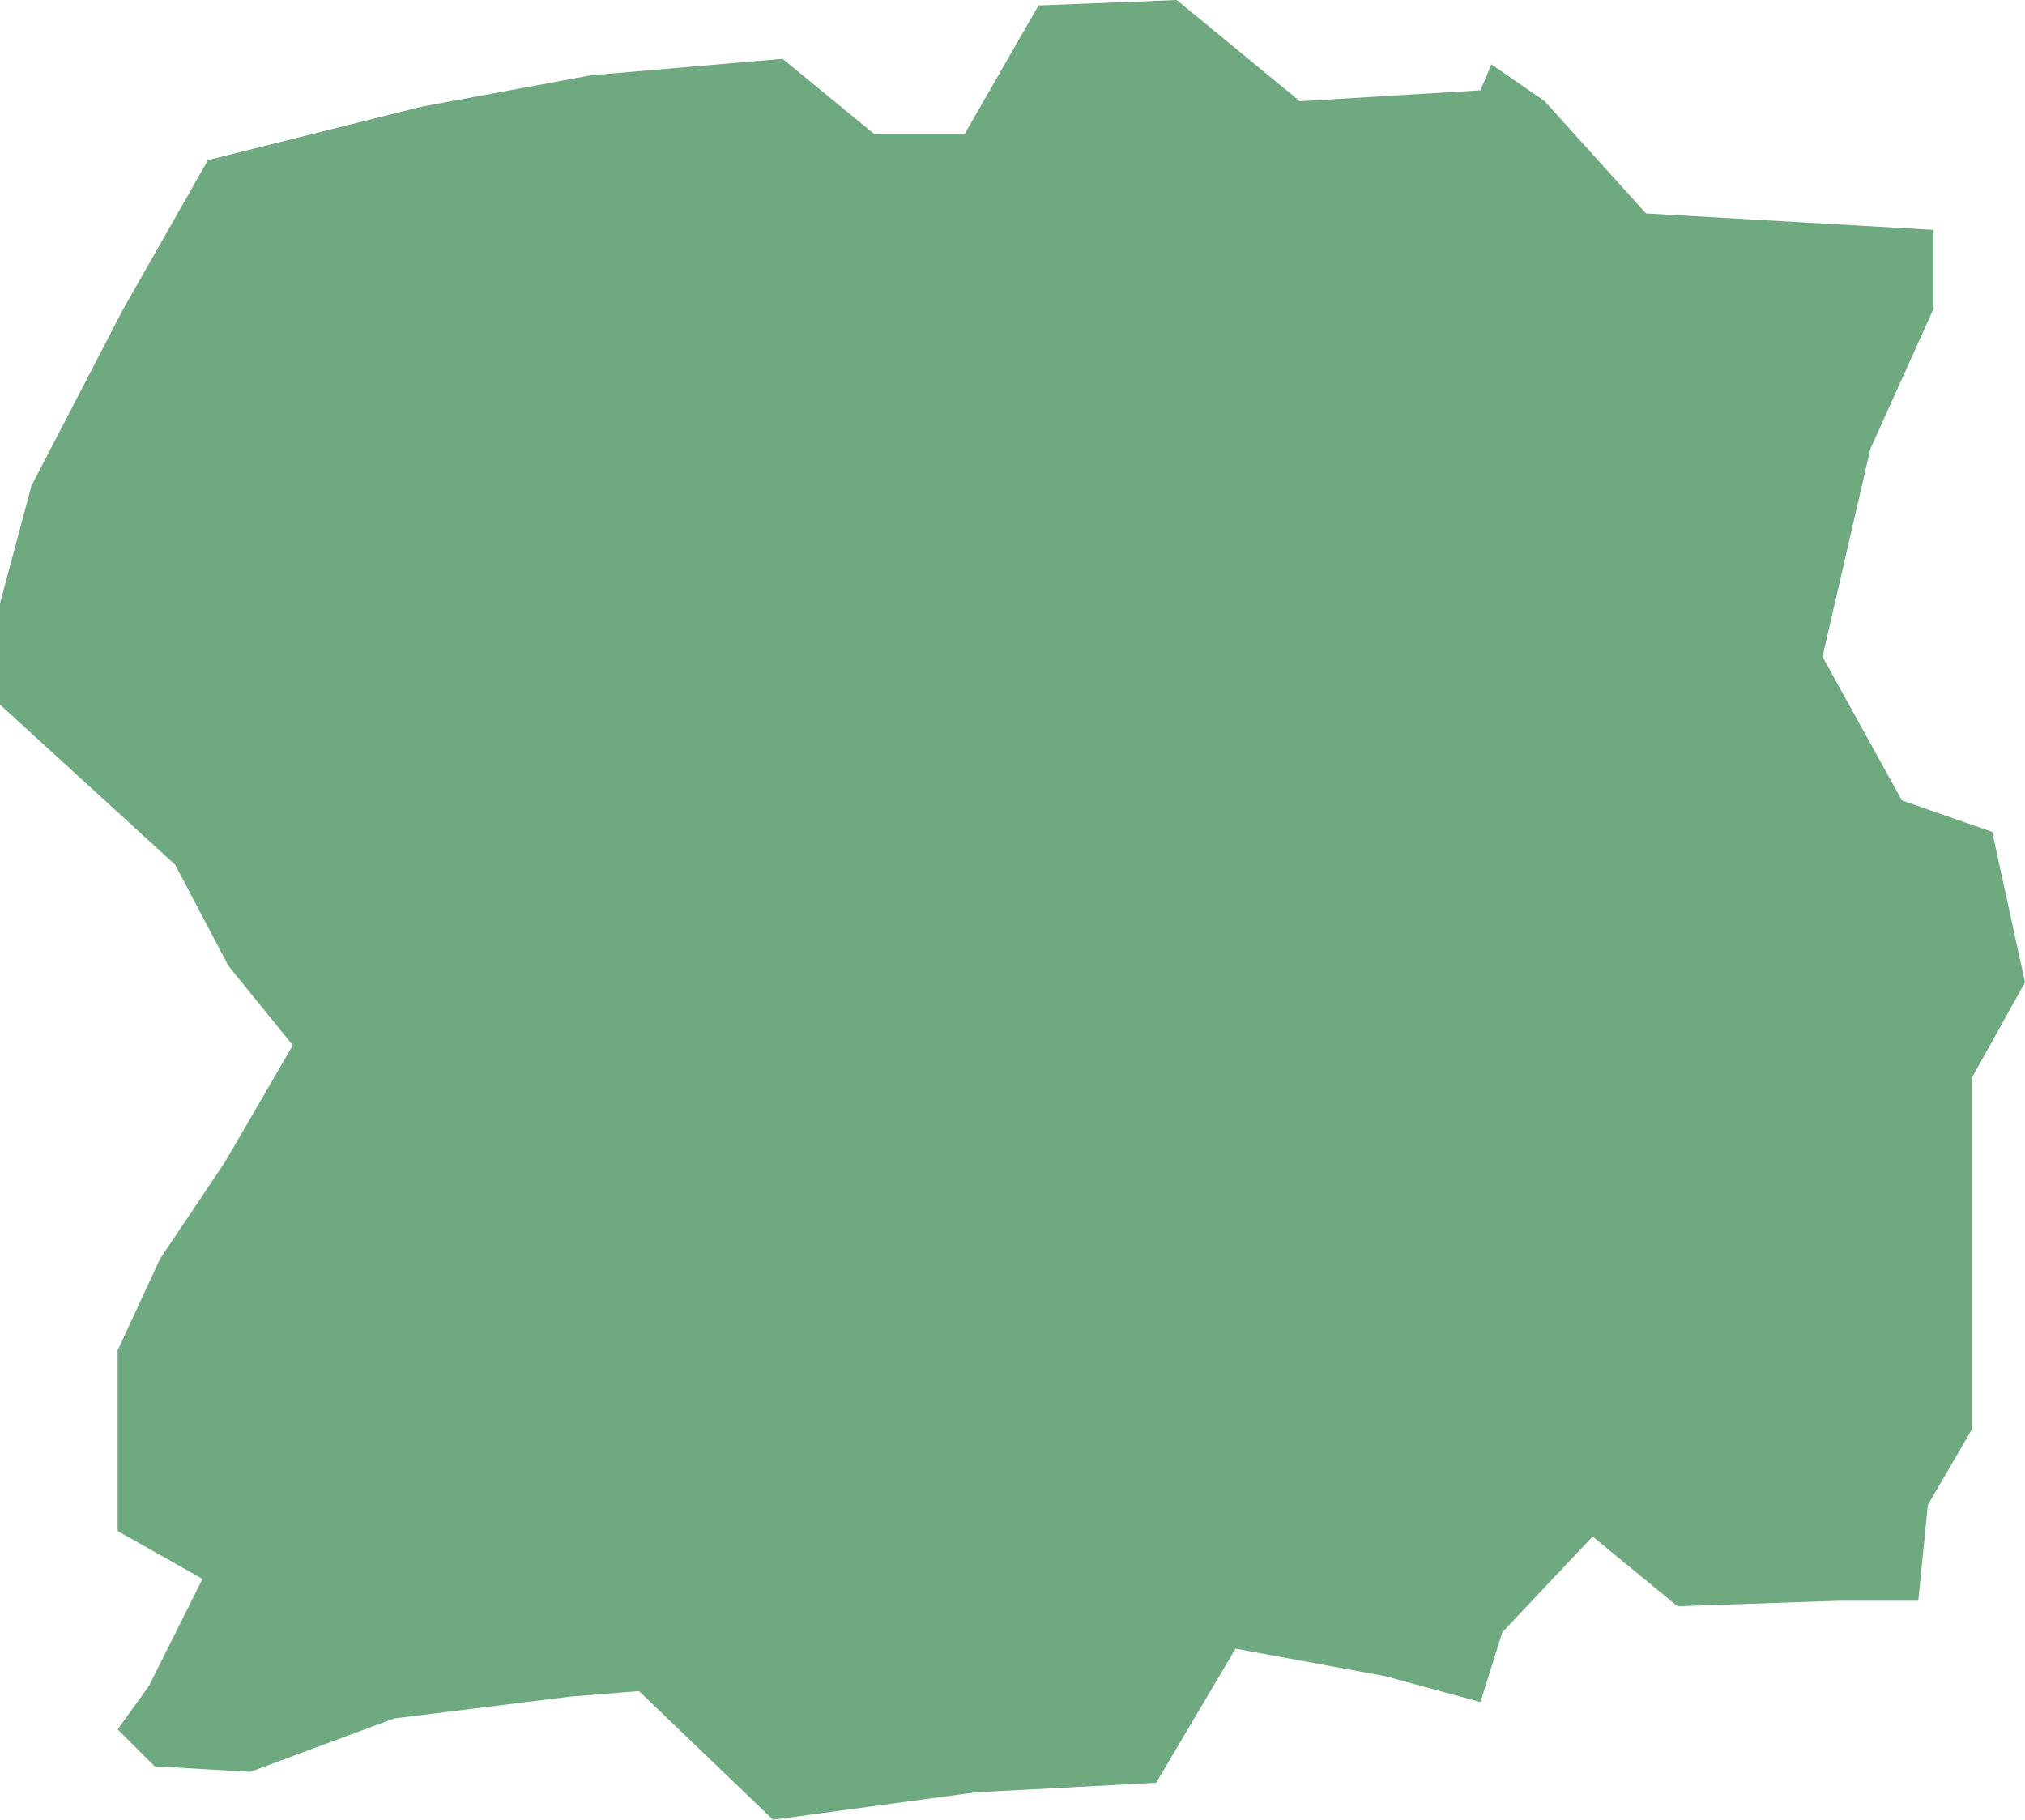<?xml version="1.0" encoding="UTF-8"?>
<!DOCTYPE svg PUBLIC "-//W3C//DTD SVG 1.1//EN" "http://www.w3.org/Graphics/SVG/1.1/DTD/svg11.dtd">
<!-- Creator: CorelDRAW X8 -->
<svg xmlns="http://www.w3.org/2000/svg" xml:space="preserve" width="100%" height="100%" version="1.1" shape-rendering="geometricPrecision" text-rendering="geometricPrecision" image-rendering="optimizeQuality" fill-rule="evenodd" clip-rule="evenodd"
viewBox="0 0 1480 1330"
 xmlns:xlink="http://www.w3.org/1999/xlink">
 <g id="Layer_x0020_1">
  <g id="Layers">
   <g id="India_Districts_selection">
    <polygon fill="#6EA97F" points="1402,1170 1343,1170 1226,1174 1164,1123 1098,1193 1082,1244 1012,1225 903,1205 845,1303 713,1310 565,1330 467,1236 417,1240 288,1256 183,1295 113,1291 86,1264 109,1232 148,1154 86,1119 86,987 117,920 164,850 214,764 167,706 128,632 0,515 0,441 23,355 90,226 152,117 308,78 432,55 572,43 639,98 705,98 759,4 860,0 950,74 1082,66 1090,47 1129,74 1203,156 1413,168 1413,226 1367,328 1332,480 1390,585 1456,608 1480,718 1441,788 1441,1045 1409,1100 "/>
   </g>
  </g>
 </g>
</svg>
